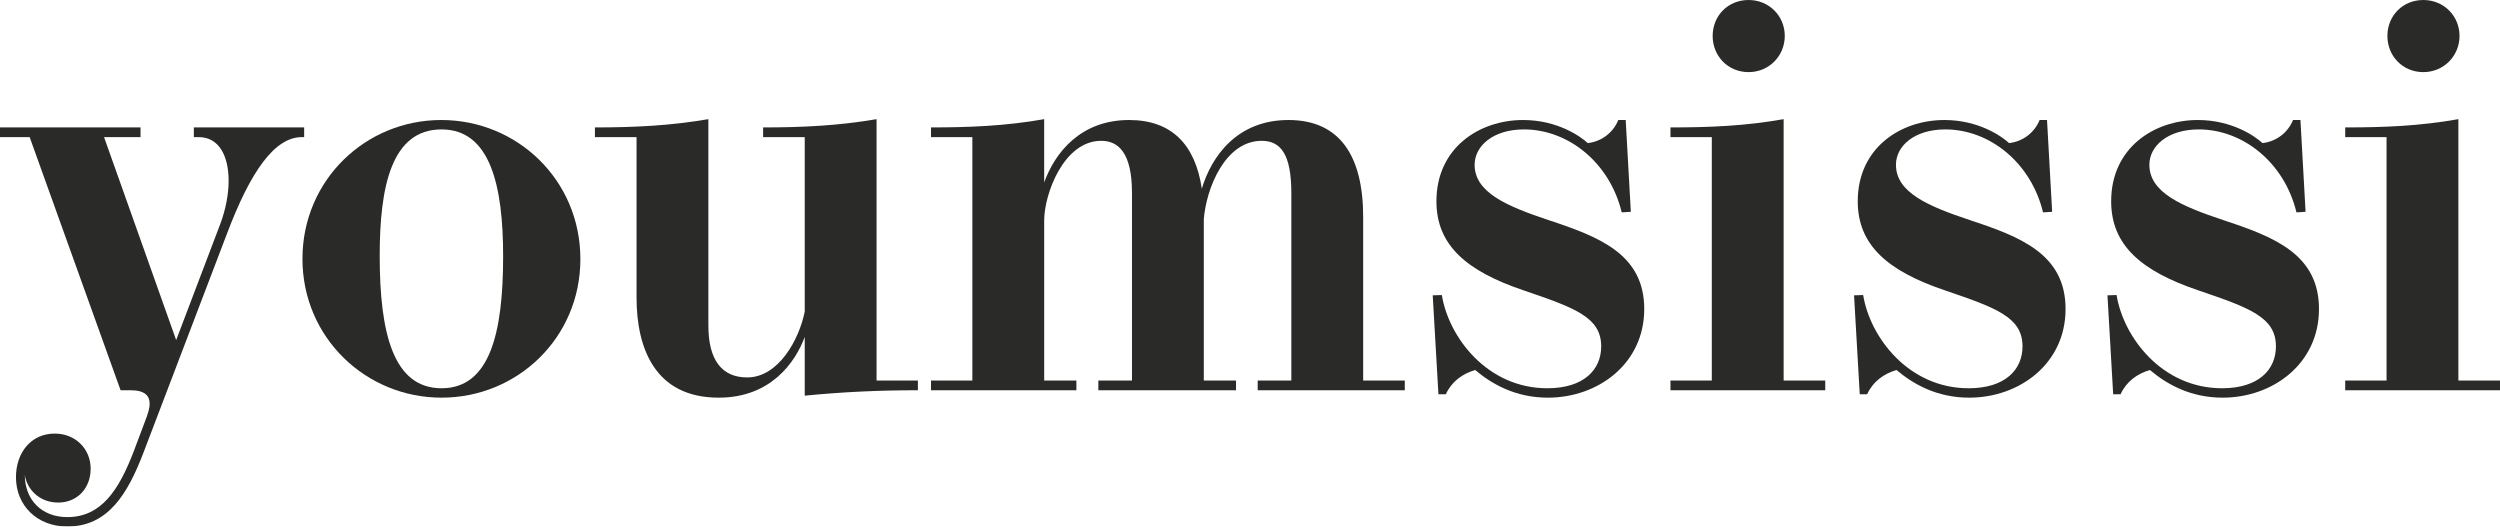 <svg viewBox="0 0 263.1 55.41" xmlns="http://www.w3.org/2000/svg" data-name="Calque 2" id="Calque_2">
  <defs>
    <style>
      .cls-1 {
        fill: #1d1d1b;
      }

      .cls-2 {
        opacity: .94;
      }
    </style>
  </defs>
  <g data-name="Calque 1" id="Calque_1-2">
    <g class="cls-2">
      <g>
        <path d="M1.68,50.22c0-2.55,1.56-4.59,4.08-4.59,2.19,0,3.78,1.62,3.78,3.69s-1.41,3.57-3.42,3.57-3.3-1.44-3.51-2.91c0,2.58,1.74,4.44,4.47,4.44,3.57,0,5.43-2.82,7.02-6.99l1.32-3.51c.18-.51.33-.99.33-1.41,0-.84-.48-1.44-2.01-1.44h-1.05L3.12,14.43H0v-1.02h14.79v1.02h-3.84l7.59,21.36,4.65-12.24c.57-1.53.87-3.12.87-4.53,0-2.58-.99-4.59-3.15-4.59h-.51v-1.02h11.61v1.02h-.24c-2.82,0-5.37,3.48-7.92,10.26l-8.73,22.89c-1.68,4.41-3.75,7.83-8.04,7.83-3.18,0-5.4-2.22-5.4-5.19Z" class="cls-1"></path>
        <path d="M61.08,27.27c0,8.28-6.63,14.58-14.61,14.58s-14.64-6.33-14.64-14.61,6.63-14.61,14.61-14.61,14.64,6.3,14.64,14.64ZM46.47,13.62c-5.28,0-6.51,6.03-6.51,13.29,0,8.19,1.44,13.95,6.51,13.95s6.48-5.79,6.48-13.89c0-7.35-1.32-13.35-6.48-13.35Z" class="cls-1"></path>
        <path d="M92.25,40.05h4.35v1.02c-4.14,0-7.92.18-11.91.57v-6.18c-.99,2.67-3.57,6.39-9.06,6.39-6.75,0-8.64-5.28-8.64-10.53V14.43h-4.38v-1.02c4.14,0,7.92-.18,11.94-.87v21.72c0,3.66,1.44,5.46,4.08,5.46,3.33,0,5.49-4.05,6.06-6.93V14.43h-4.38v-1.02c4.14,0,7.92-.18,11.94-.87v27.51Z" class="cls-1"></path>
        <path d="M143.46,40.05h4.38v1.02h-15.48v-1.02h3.54v-19.74c0-4.11-1.14-5.49-3.12-5.49-3.84,0-5.82,4.98-6.09,8.22v17.01h3.39v1.02h-14.49v-1.02h3.54v-19.74c0-4.2-1.41-5.49-3.24-5.49-3.96,0-6,5.64-6,8.37v16.86h3.39v1.02h-15.3v-1.02h4.35V14.43h-4.35v-1.02c3.99,0,7.86-.15,11.91-.87v6.66c1.14-3.15,3.84-6.57,8.94-6.57,4.47,0,6.96,2.58,7.65,7.23,1.02-3.42,3.72-7.23,9.12-7.23s7.86,3.78,7.86,10.2v17.22Z" class="cls-1"></path>
        <path d="M170.67,22.35c-1.26-5.22-5.61-8.73-10.29-8.73-3.24,0-5.19,1.74-5.19,3.72,0,2.91,3.36,4.35,7.77,5.82,5.37,1.77,10.08,3.6,10.08,9.36s-4.86,9.33-10.14,9.33c-3.42,0-5.91-1.44-7.65-2.91-1.35.39-2.49,1.23-3.09,2.55h-.78l-.6-10.41.96-.03c.72,4.44,4.77,9.81,11.1,9.81,3.84,0,5.67-1.95,5.67-4.41,0-3.06-2.76-4.05-8.13-5.88-6.06-2.04-9.21-4.77-9.21-9.39,0-5.61,4.5-8.55,9.12-8.55,3.6,0,6.03,1.71,6.81,2.43,1.53-.18,2.7-1.17,3.21-2.43h.78l.54,9.66-.96.06Z" class="cls-1"></path>
        <path d="M187.71,40.05h4.38v1.02h-16.29v-1.02h4.35V14.43h-4.35v-1.02c4.11,0,7.86-.15,11.91-.87v27.51ZM184.02,7.59c-2.16,0-3.78-1.68-3.78-3.81s1.62-3.78,3.78-3.78,3.81,1.68,3.81,3.78-1.65,3.81-3.81,3.81Z" class="cls-1"></path>
        <path d="M215.01,22.35c-1.26-5.22-5.61-8.73-10.29-8.73-3.24,0-5.19,1.74-5.19,3.72,0,2.91,3.36,4.35,7.77,5.82,5.37,1.77,10.08,3.6,10.08,9.36s-4.86,9.33-10.14,9.33c-3.42,0-5.91-1.44-7.65-2.91-1.35.39-2.49,1.23-3.09,2.55h-.78l-.6-10.41.96-.03c.72,4.44,4.77,9.81,11.1,9.81,3.84,0,5.67-1.95,5.67-4.41,0-3.06-2.76-4.05-8.13-5.88-6.06-2.04-9.21-4.77-9.21-9.39,0-5.61,4.5-8.55,9.12-8.55,3.6,0,6.03,1.71,6.81,2.43,1.53-.18,2.7-1.17,3.21-2.43h.78l.54,9.66-.96.06Z" class="cls-1"></path>
        <path d="M241.68,22.35c-1.26-5.22-5.61-8.73-10.29-8.73-3.24,0-5.19,1.74-5.19,3.72,0,2.91,3.36,4.35,7.77,5.82,5.37,1.77,10.08,3.6,10.08,9.36s-4.86,9.33-10.14,9.33c-3.42,0-5.91-1.44-7.65-2.91-1.35.39-2.49,1.23-3.09,2.55h-.78l-.6-10.41.96-.03c.72,4.44,4.77,9.81,11.1,9.81,3.84,0,5.67-1.95,5.67-4.41,0-3.06-2.76-4.05-8.13-5.88-6.06-2.04-9.21-4.77-9.21-9.39,0-5.61,4.5-8.55,9.12-8.55,3.6,0,6.03,1.71,6.81,2.43,1.53-.18,2.7-1.17,3.21-2.43h.78l.54,9.66-.96.06Z" class="cls-1"></path>
        <path d="M258.72,40.05h4.38v1.02h-16.29v-1.02h4.35V14.43h-4.35v-1.02c4.11,0,7.86-.15,11.91-.87v27.51ZM255.03,7.59c-2.16,0-3.78-1.68-3.78-3.81s1.62-3.78,3.78-3.78,3.81,1.68,3.81,3.78-1.65,3.81-3.81,3.81Z" class="cls-1"></path>
      </g>
    </g>
  </g>
</svg>